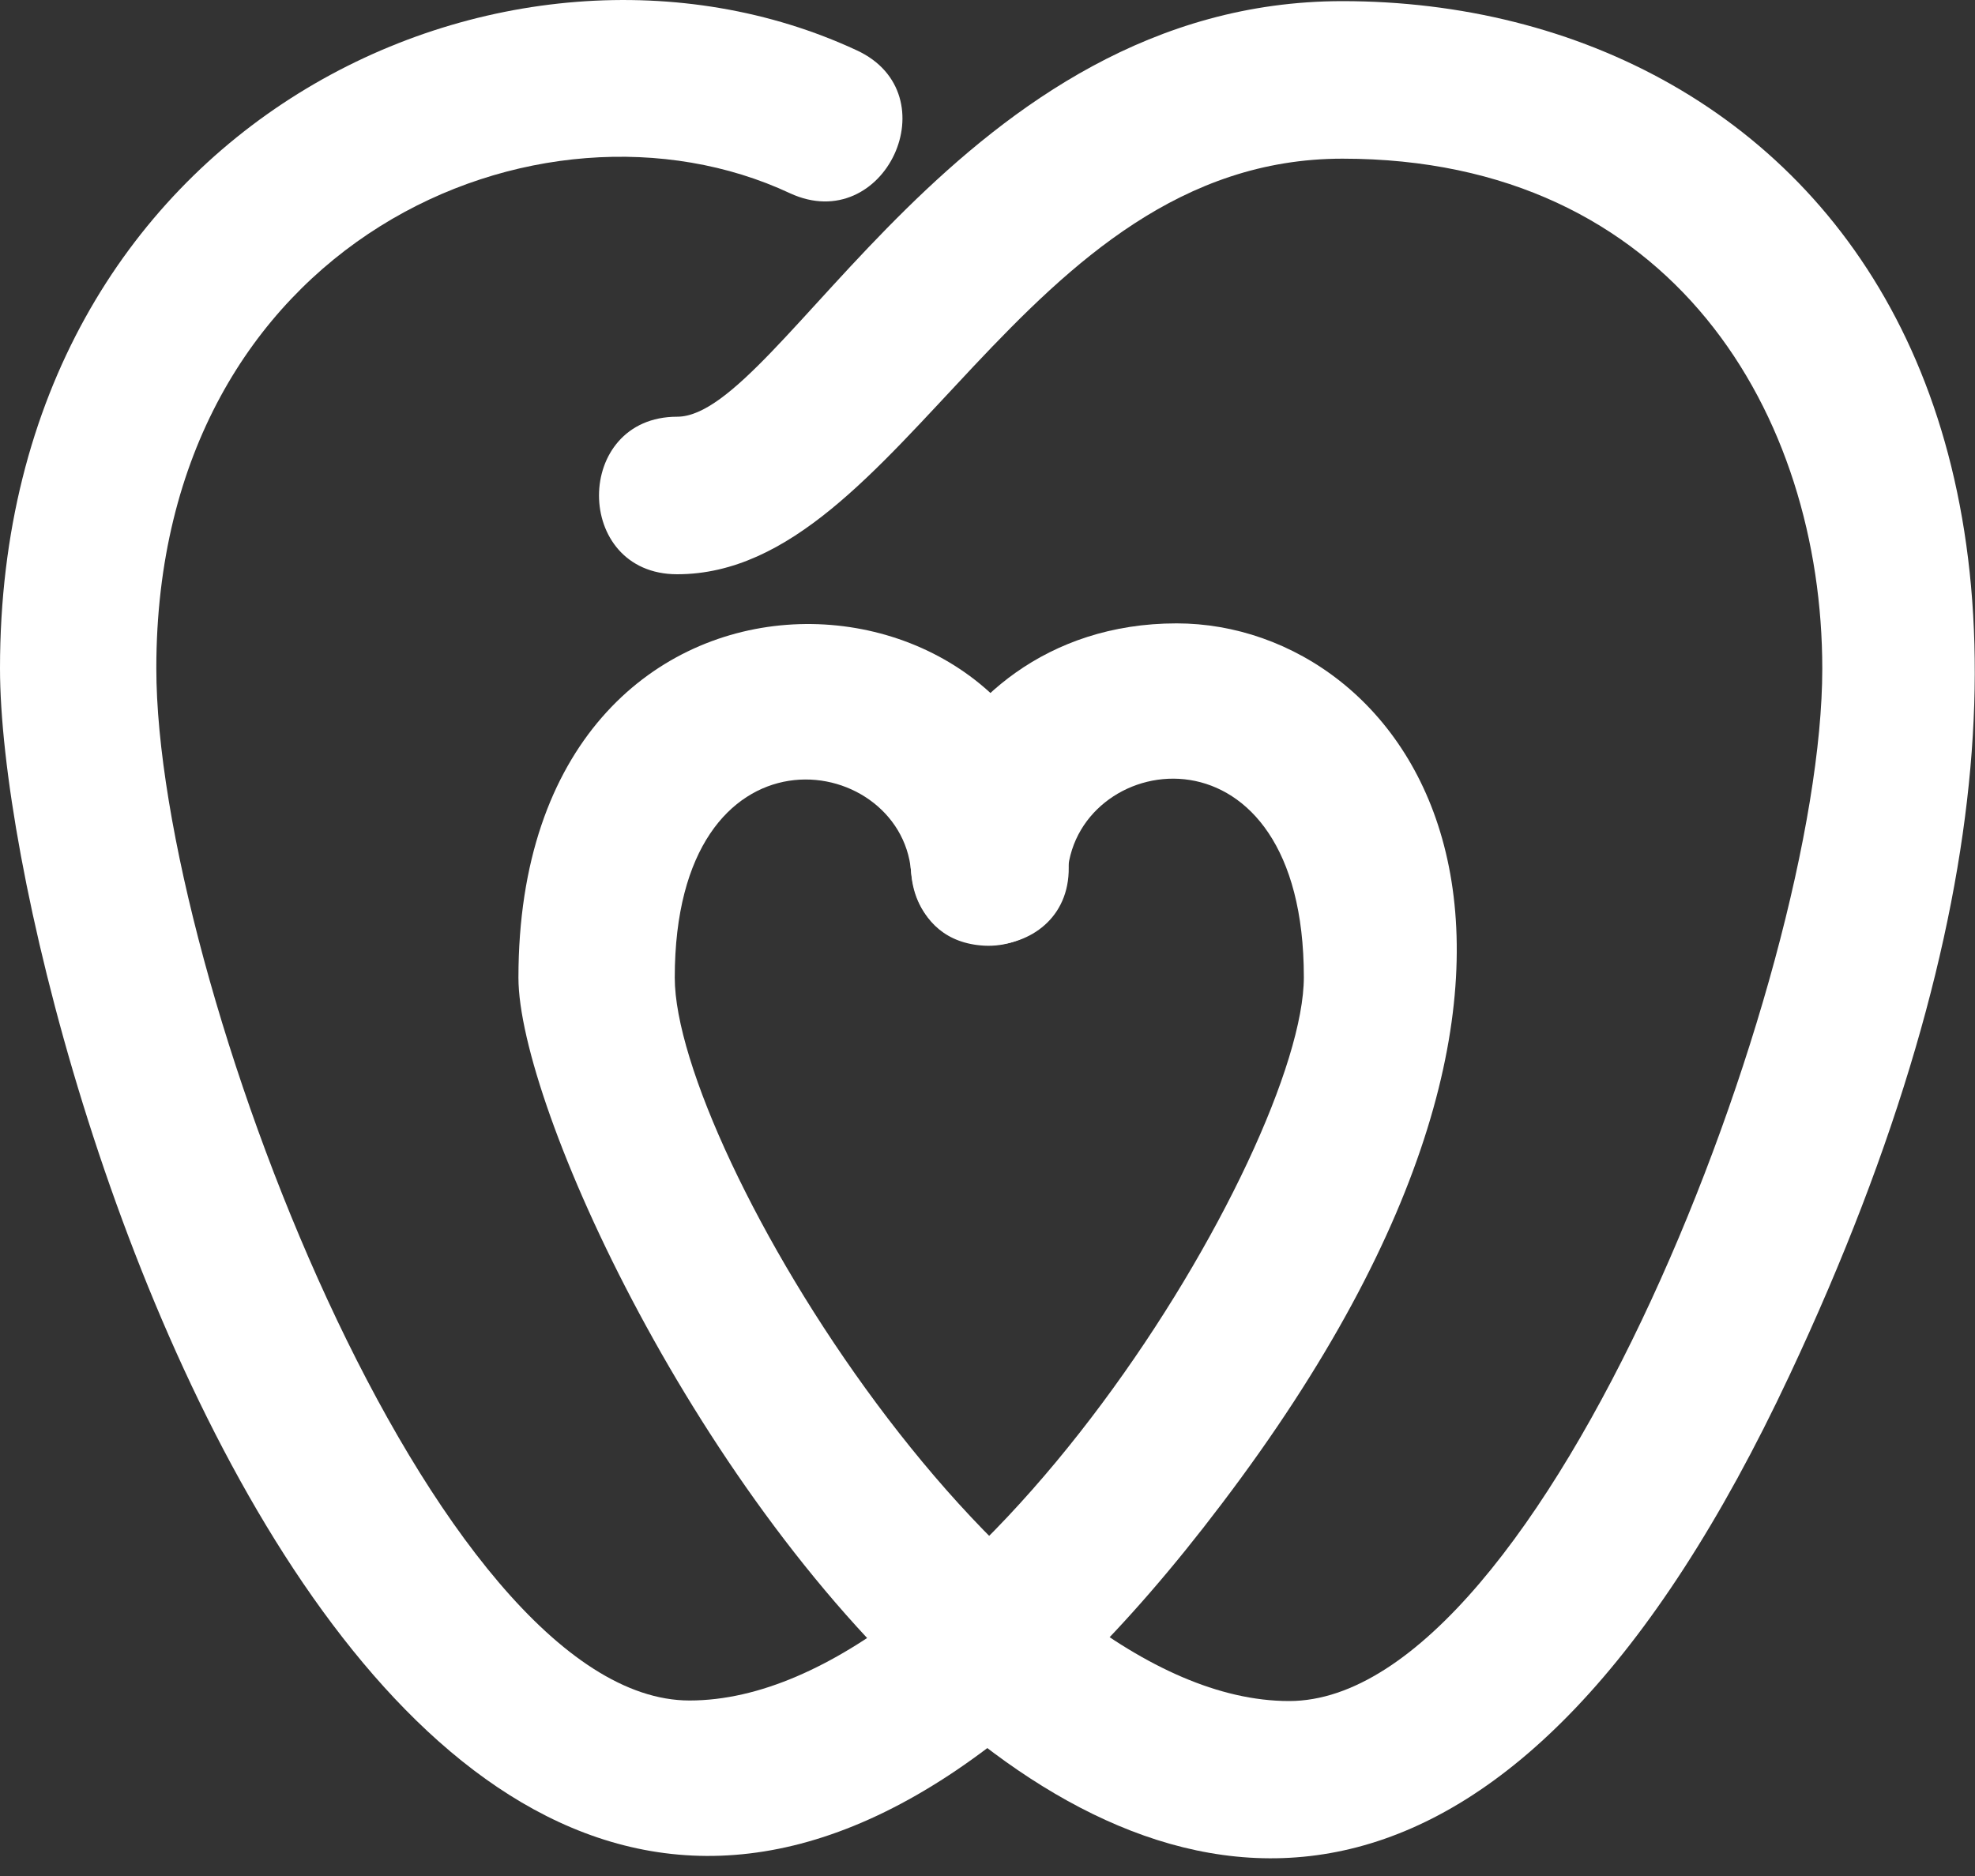 <svg width="40" height="38" viewBox="0 0 40 38" fill="none" xmlns="http://www.w3.org/2000/svg">
<rect x="0" y="0" width="40" height="38" fill="#333333" stroke="none"/>
<path d="M10.5 19.804C10.5 10.331 21.274 10.994 21.642 17.473C21.765 19.583 18.574 19.755 18.452 17.645C18.231 15.19 13.666 14.503 13.666 19.804C13.666 23.265 20.415 34.456 26.109 34.456C31.262 34.456 36.907 19.78 36.907 13.546C36.907 8.417 33.889 3.214 27.189 3.214C20.66 3.214 18.28 11.632 13.715 11.632C11.604 11.632 11.604 8.441 13.715 8.441C15.826 8.441 19.482 0.023 27.189 0.023C36.711 0.023 45.104 9.006 36.245 27.854C25.029 51.782 10.5 24.958 10.5 19.804Z" fill="url(#paint0_linear_1013_74)"/>
<path d="M0 13.535C0 2.442 10.332 -2.245 17.351 1.019C19.265 1.902 17.916 4.798 16.001 3.915C10.97 1.559 3.166 4.847 3.166 13.535C3.166 19.769 8.811 34.445 13.964 34.445C19.658 34.445 26.407 23.278 26.407 19.793C26.407 14.492 21.842 15.155 21.622 17.658C21.572 18.542 20.812 19.204 19.928 19.155C16.934 18.983 18.554 12.627 23.83 12.627C28.493 12.627 33.402 19.057 24.738 30.469C9.179 51.035 0 21.315 0 13.535Z" fill="url(#paint1_linear_1013_74)"/>
<defs>
<linearGradient id="paint0_linear_1013_74" x1="8.26" y1="14.979" x2="46.353" y2="20.442" gradientUnits="userSpaceOnUse">
<stop stop-color="white"/>
<stop offset="1" stop-color="white"/>
</linearGradient>
<linearGradient id="paint1_linear_1013_74" x1="-2.241" y1="14.945" x2="35.863" y2="20.416" gradientUnits="userSpaceOnUse">
<stop stop-color="white"/>
<stop offset="1" stop-color="white"/>
</linearGradient>
</defs>
</svg>
